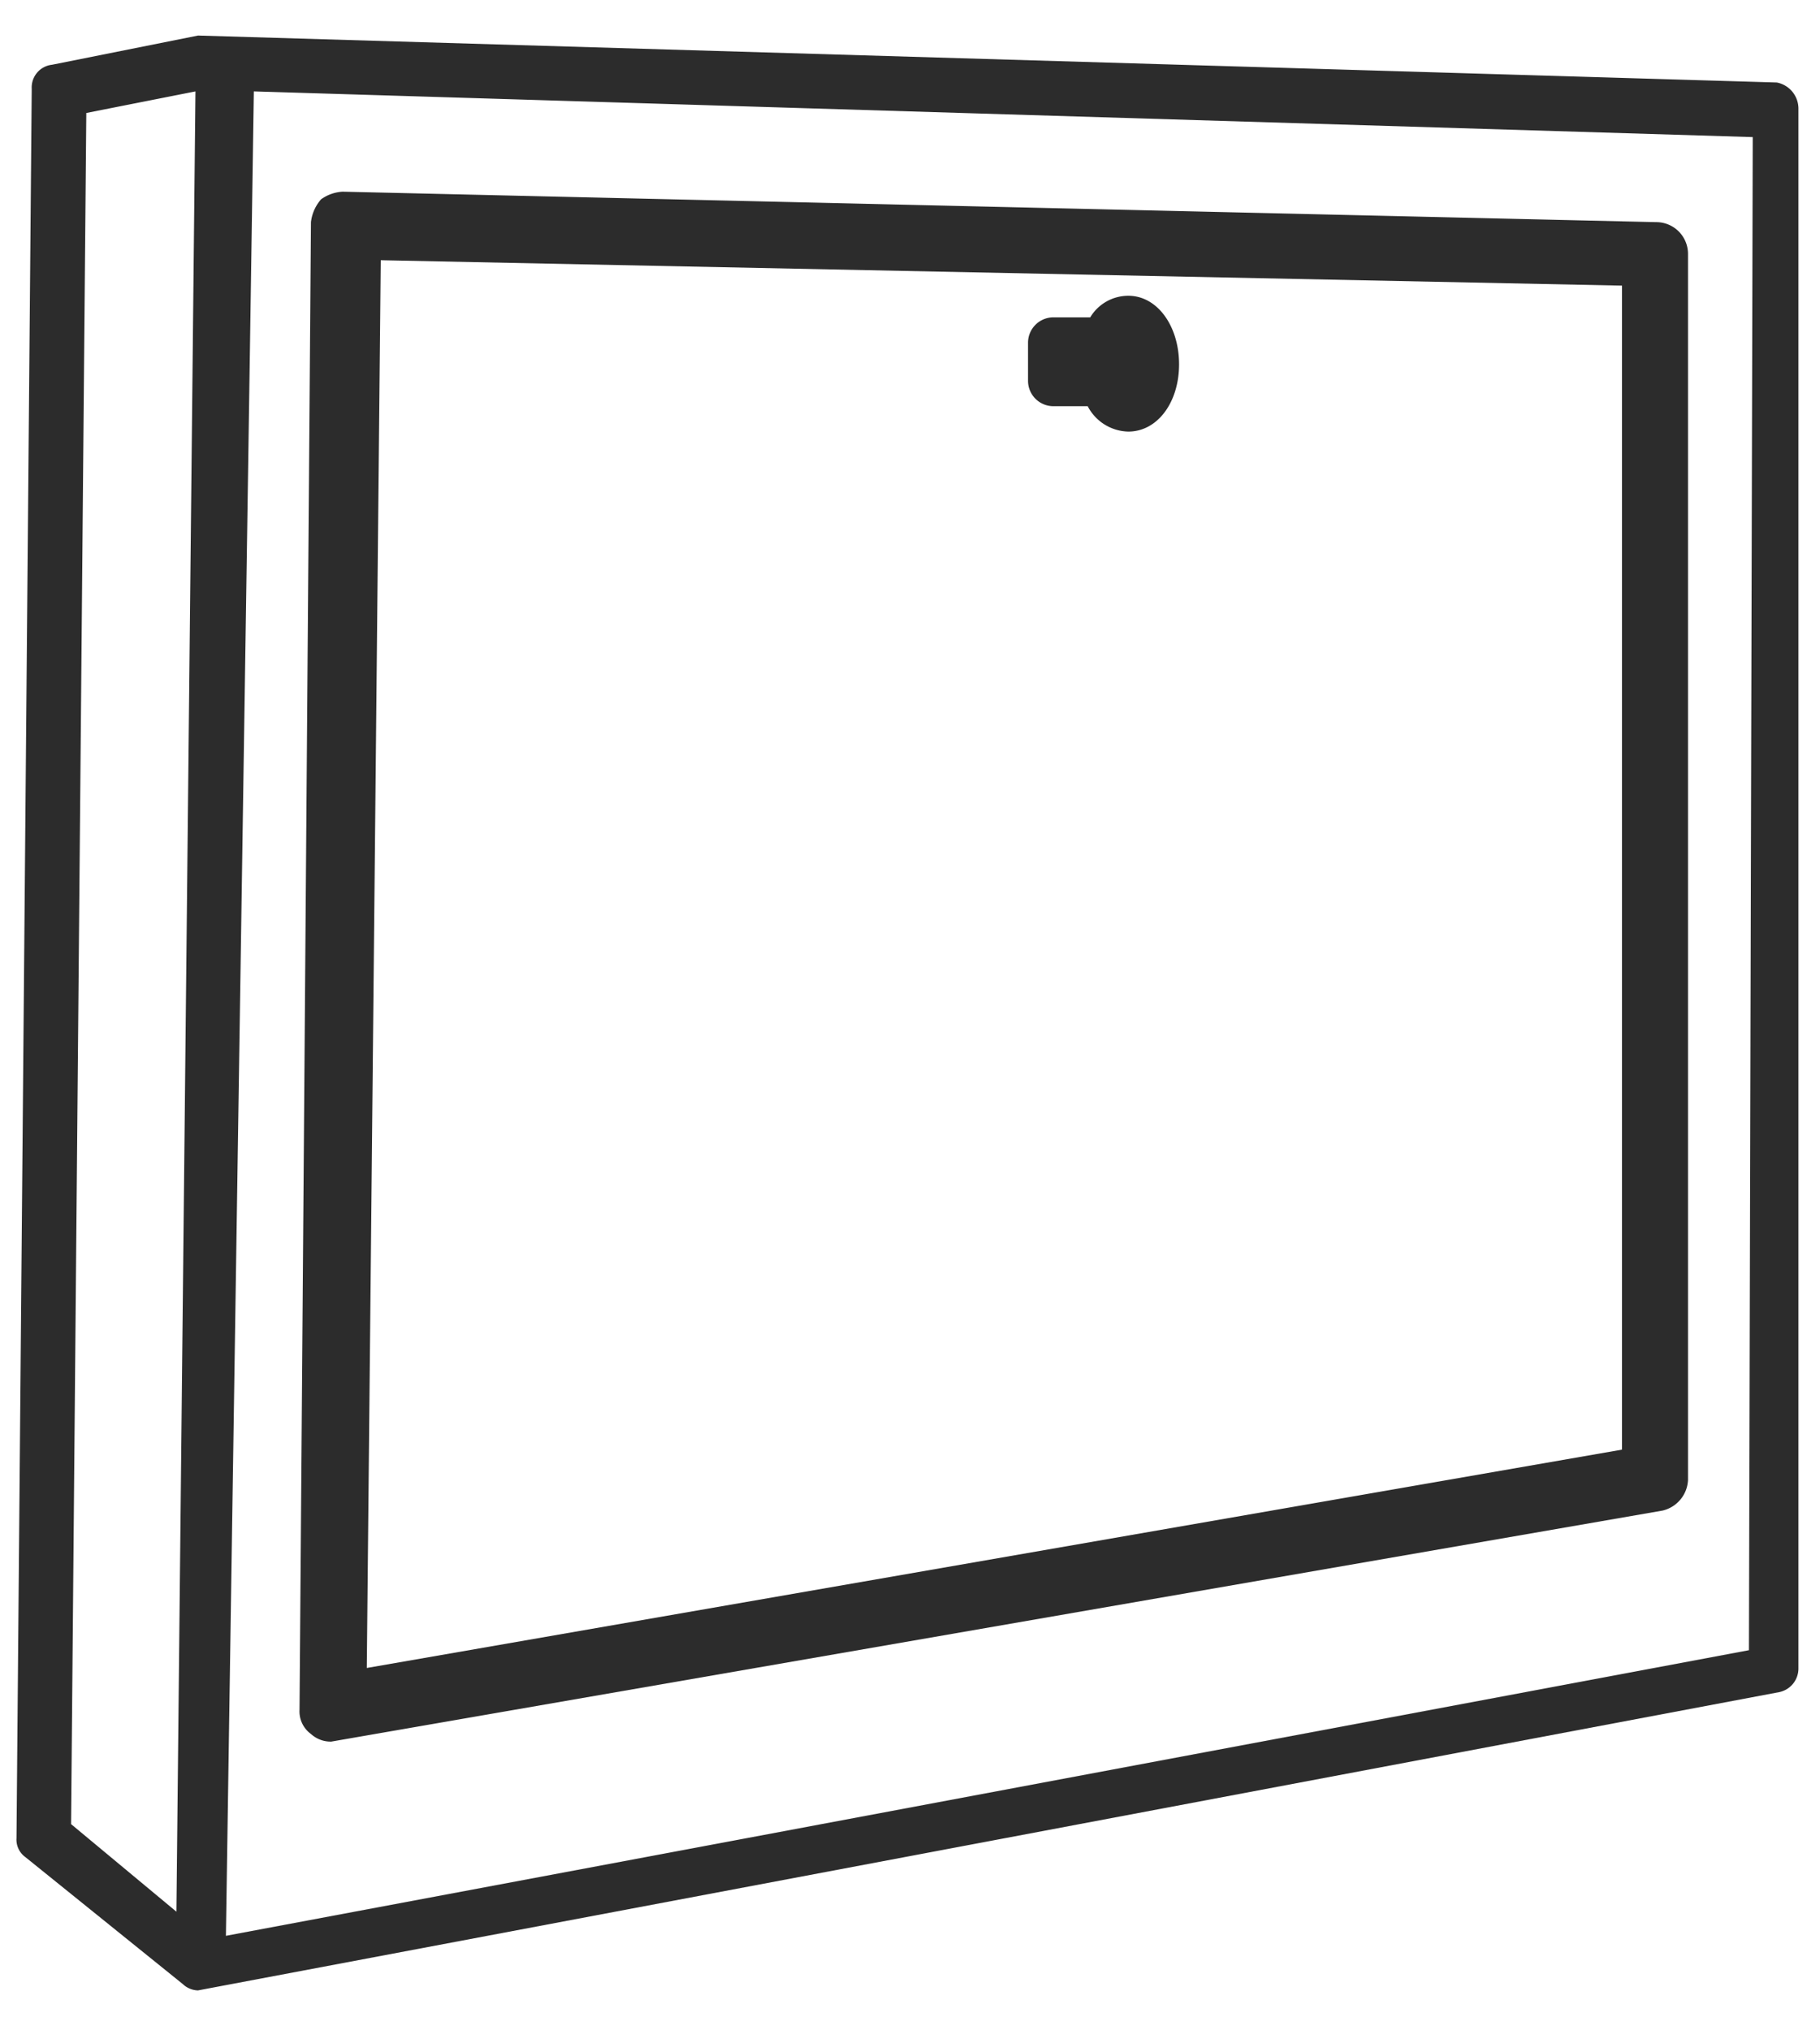 <svg id="web-ikon" xmlns="http://www.w3.org/2000/svg" viewBox="0 0 14.34 15.99">
  <defs>
    <style>
      .cls-1 {
        fill: #2c2c2c;
      }
    </style>
  </defs>
  <g>
    <path class="cls-1" d="M14,.65,1.56.28.41.51A.18.18,0,0,0,.25.7L.13,14.48a.17.17,0,0,0,.07.15l1.24,1a.18.18,0,0,0,.12.05h0l12.46-2.35a.19.19,0,0,0,.15-.19V.85A.21.21,0,0,0,14,.65ZM1.39,15.06l-.83-.69L.68.89,1.54.72ZM13.78,13l-12,2.25L2,.72l11.81.36Z"/>
    <path class="cls-1" d="M2.61,13.72,13.1,11.9a.26.26,0,0,0,.2-.24V2a.25.25,0,0,0-.25-.25L2.7,1.51a.32.32,0,0,0-.17.06.33.33,0,0,0-.08.18L2.36,13.47a.22.22,0,0,0,.09.19A.23.23,0,0,0,2.61,13.72Zm.28-.58L3,2.05l9.78.2v9.17Z"/>
    <path class="cls-1" d="M8.89,2.33a.35.35,0,0,0-.3.17H8.3a.2.2,0,0,0-.2.2V3a.2.2,0,0,0,.2.2h.27a.37.37,0,0,0,.32.2c.23,0,.4-.23.4-.53S9.12,2.33,8.89,2.33Z"/>
  </g>
</svg>
